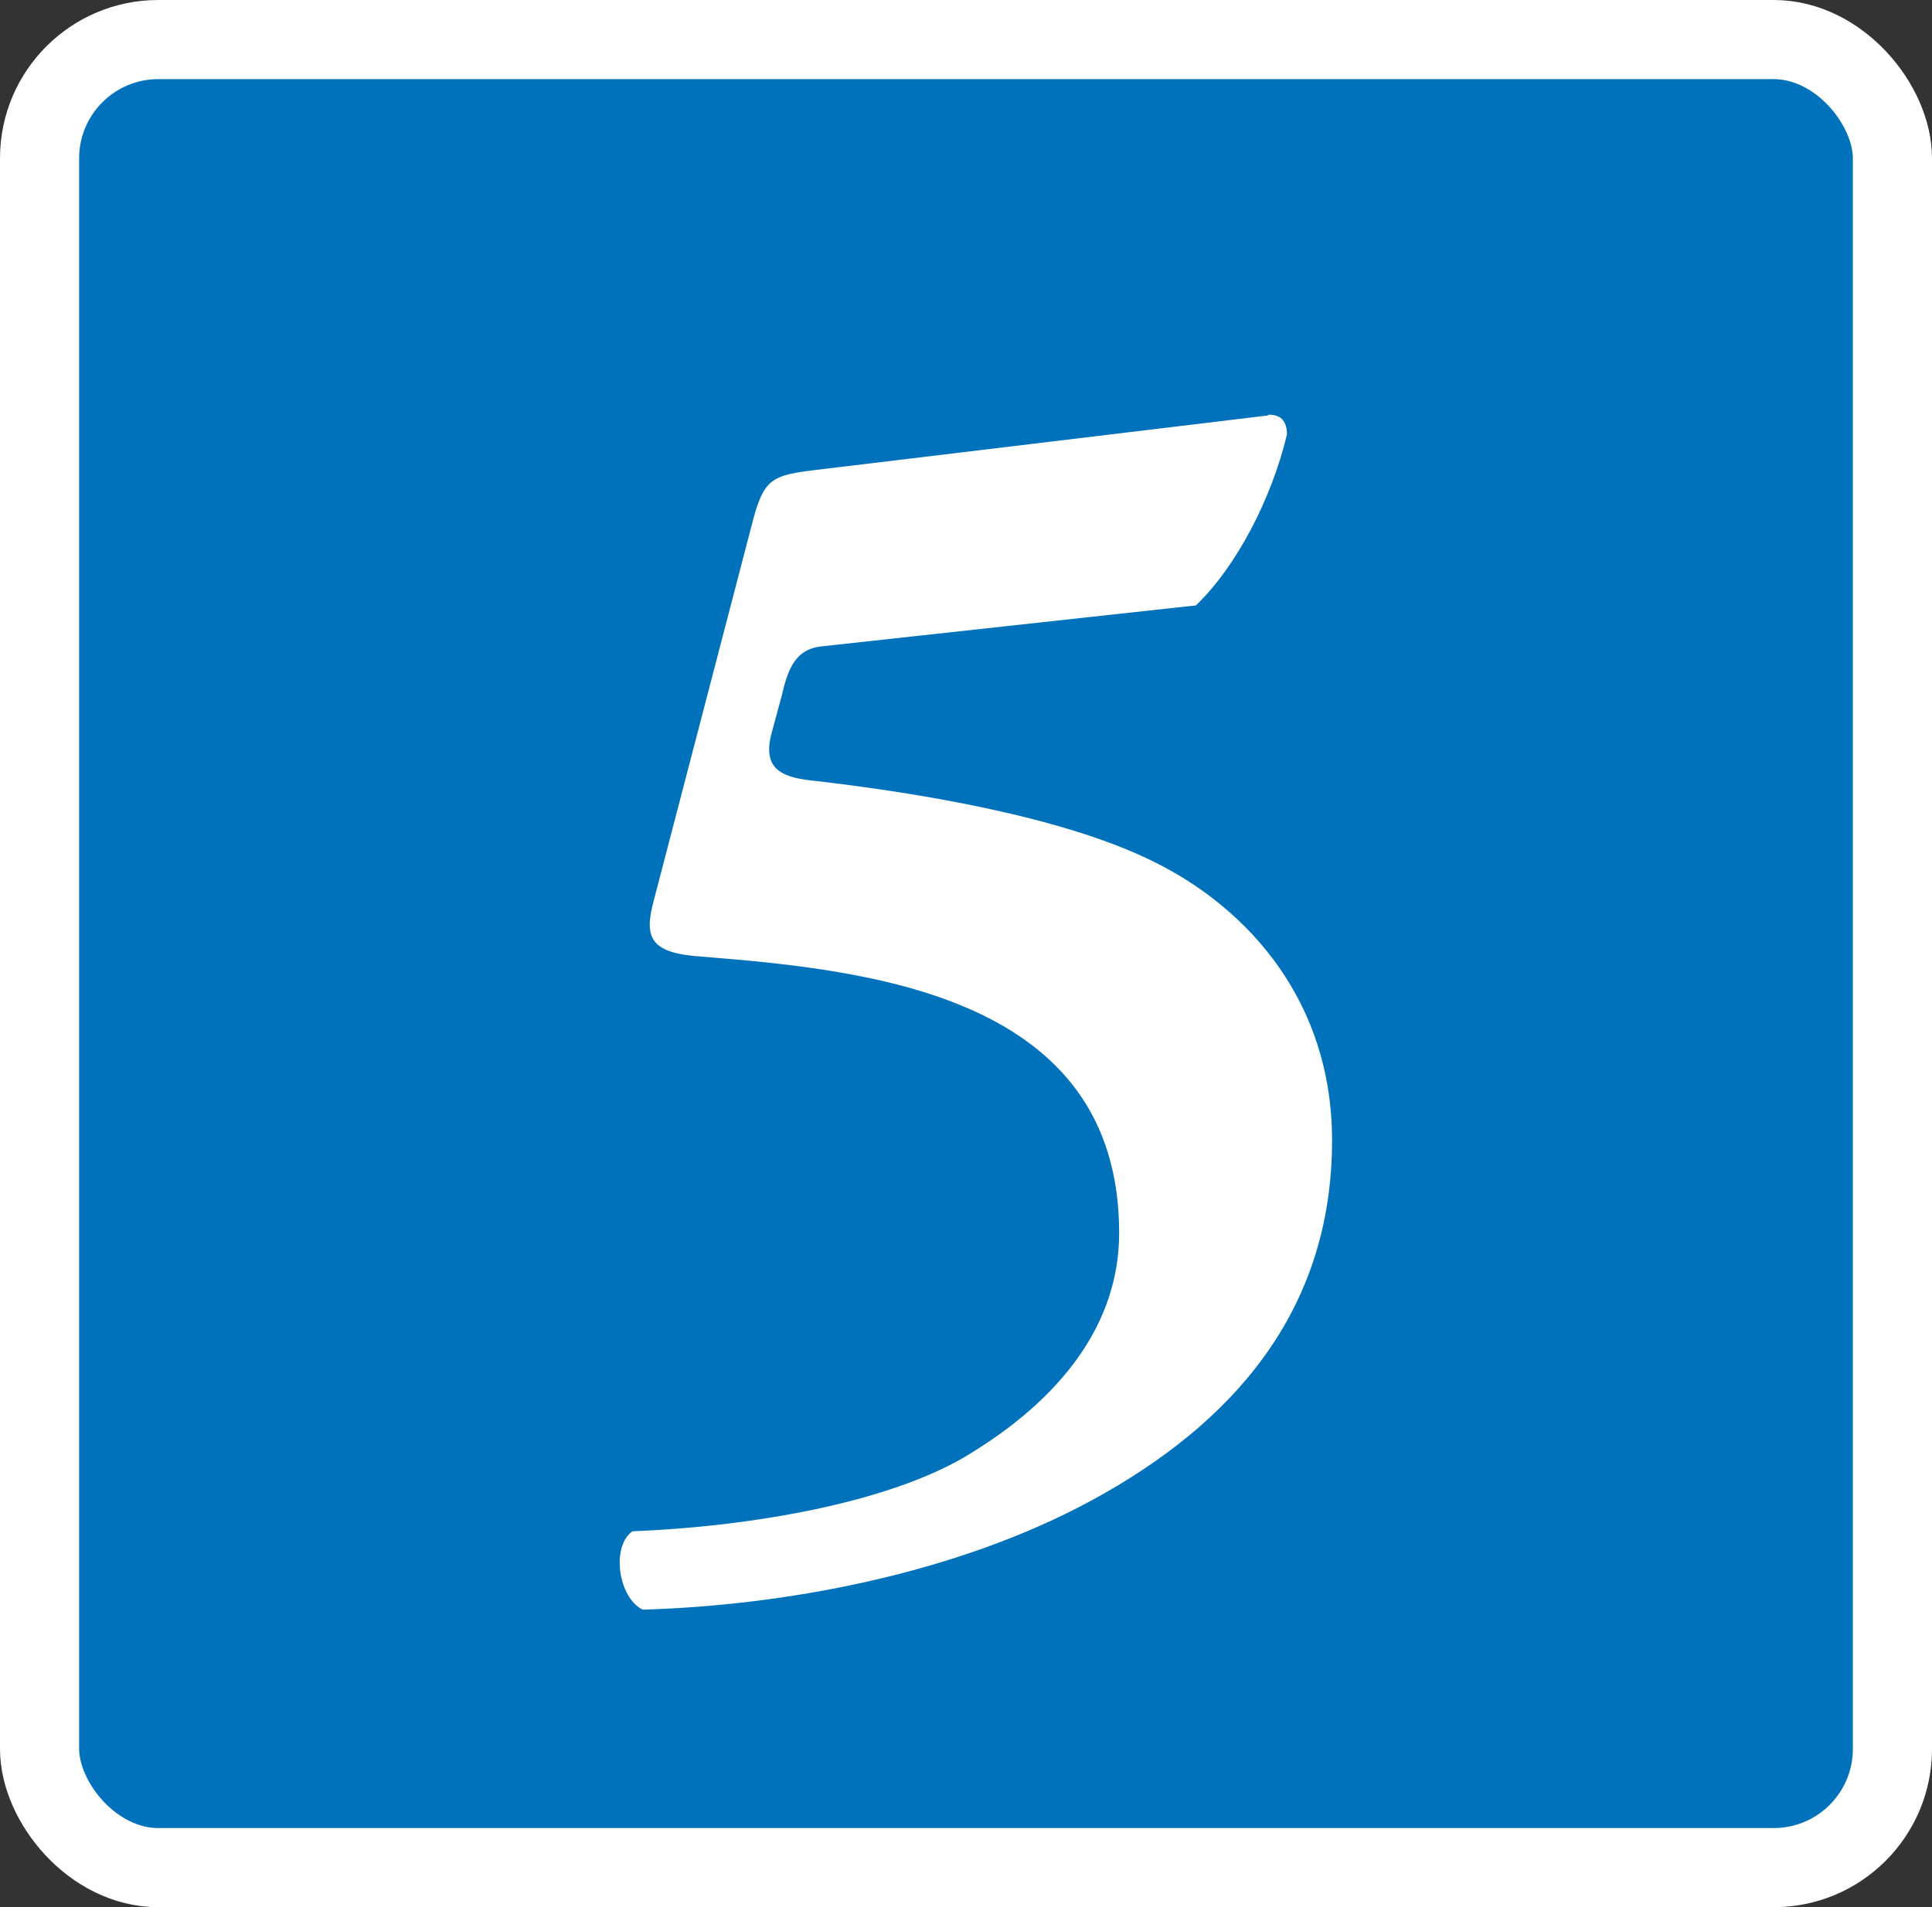 <?xml version="1.0" encoding="UTF-8"?>
<svg xmlns="http://www.w3.org/2000/svg" viewBox="0 0 24.41 24.1">
  <rect x="0" y="0" width="24.41" height="24.1" fill="#333333" stroke="none"/>
  <g>
    <g>
      <rect x=".5" y=".5" width="23.41" height="23.1" rx="1.5" ry="1.5" style="fill: #0071bb; stroke: #fff; stroke-miterlimit: 10;"/>
      <path d="M16.03,5.24c.17,0,.23.1.23.25-.19.8-.63,1.66-1.15,2.16l-4.75.52c-.29.04-.4.25-.48.61l-.13.48c-.13.48.15.57.57.61,1.11.13,3.07.42,4.28,1.03,1.18.59,2.23,1.76,2.23,3.51,0,2.18-1.28,3.59-3.02,4.54-1.74.95-3.93,1.34-5.69,1.39-.31-.15-.4-.8-.13-.99,1.51-.06,3.21-.36,4.2-.94,1.24-.74,1.95-1.7,1.95-2.83,0-3-3.15-3.32-5.25-3.49-.67-.04-.76-.23-.63-.71l1.26-4.83c.15-.55.27-.55.94-.63l5.56-.67Z" style="fill: #fff; stroke-width: 0px;"/>
    </g>
  </g>
</svg>